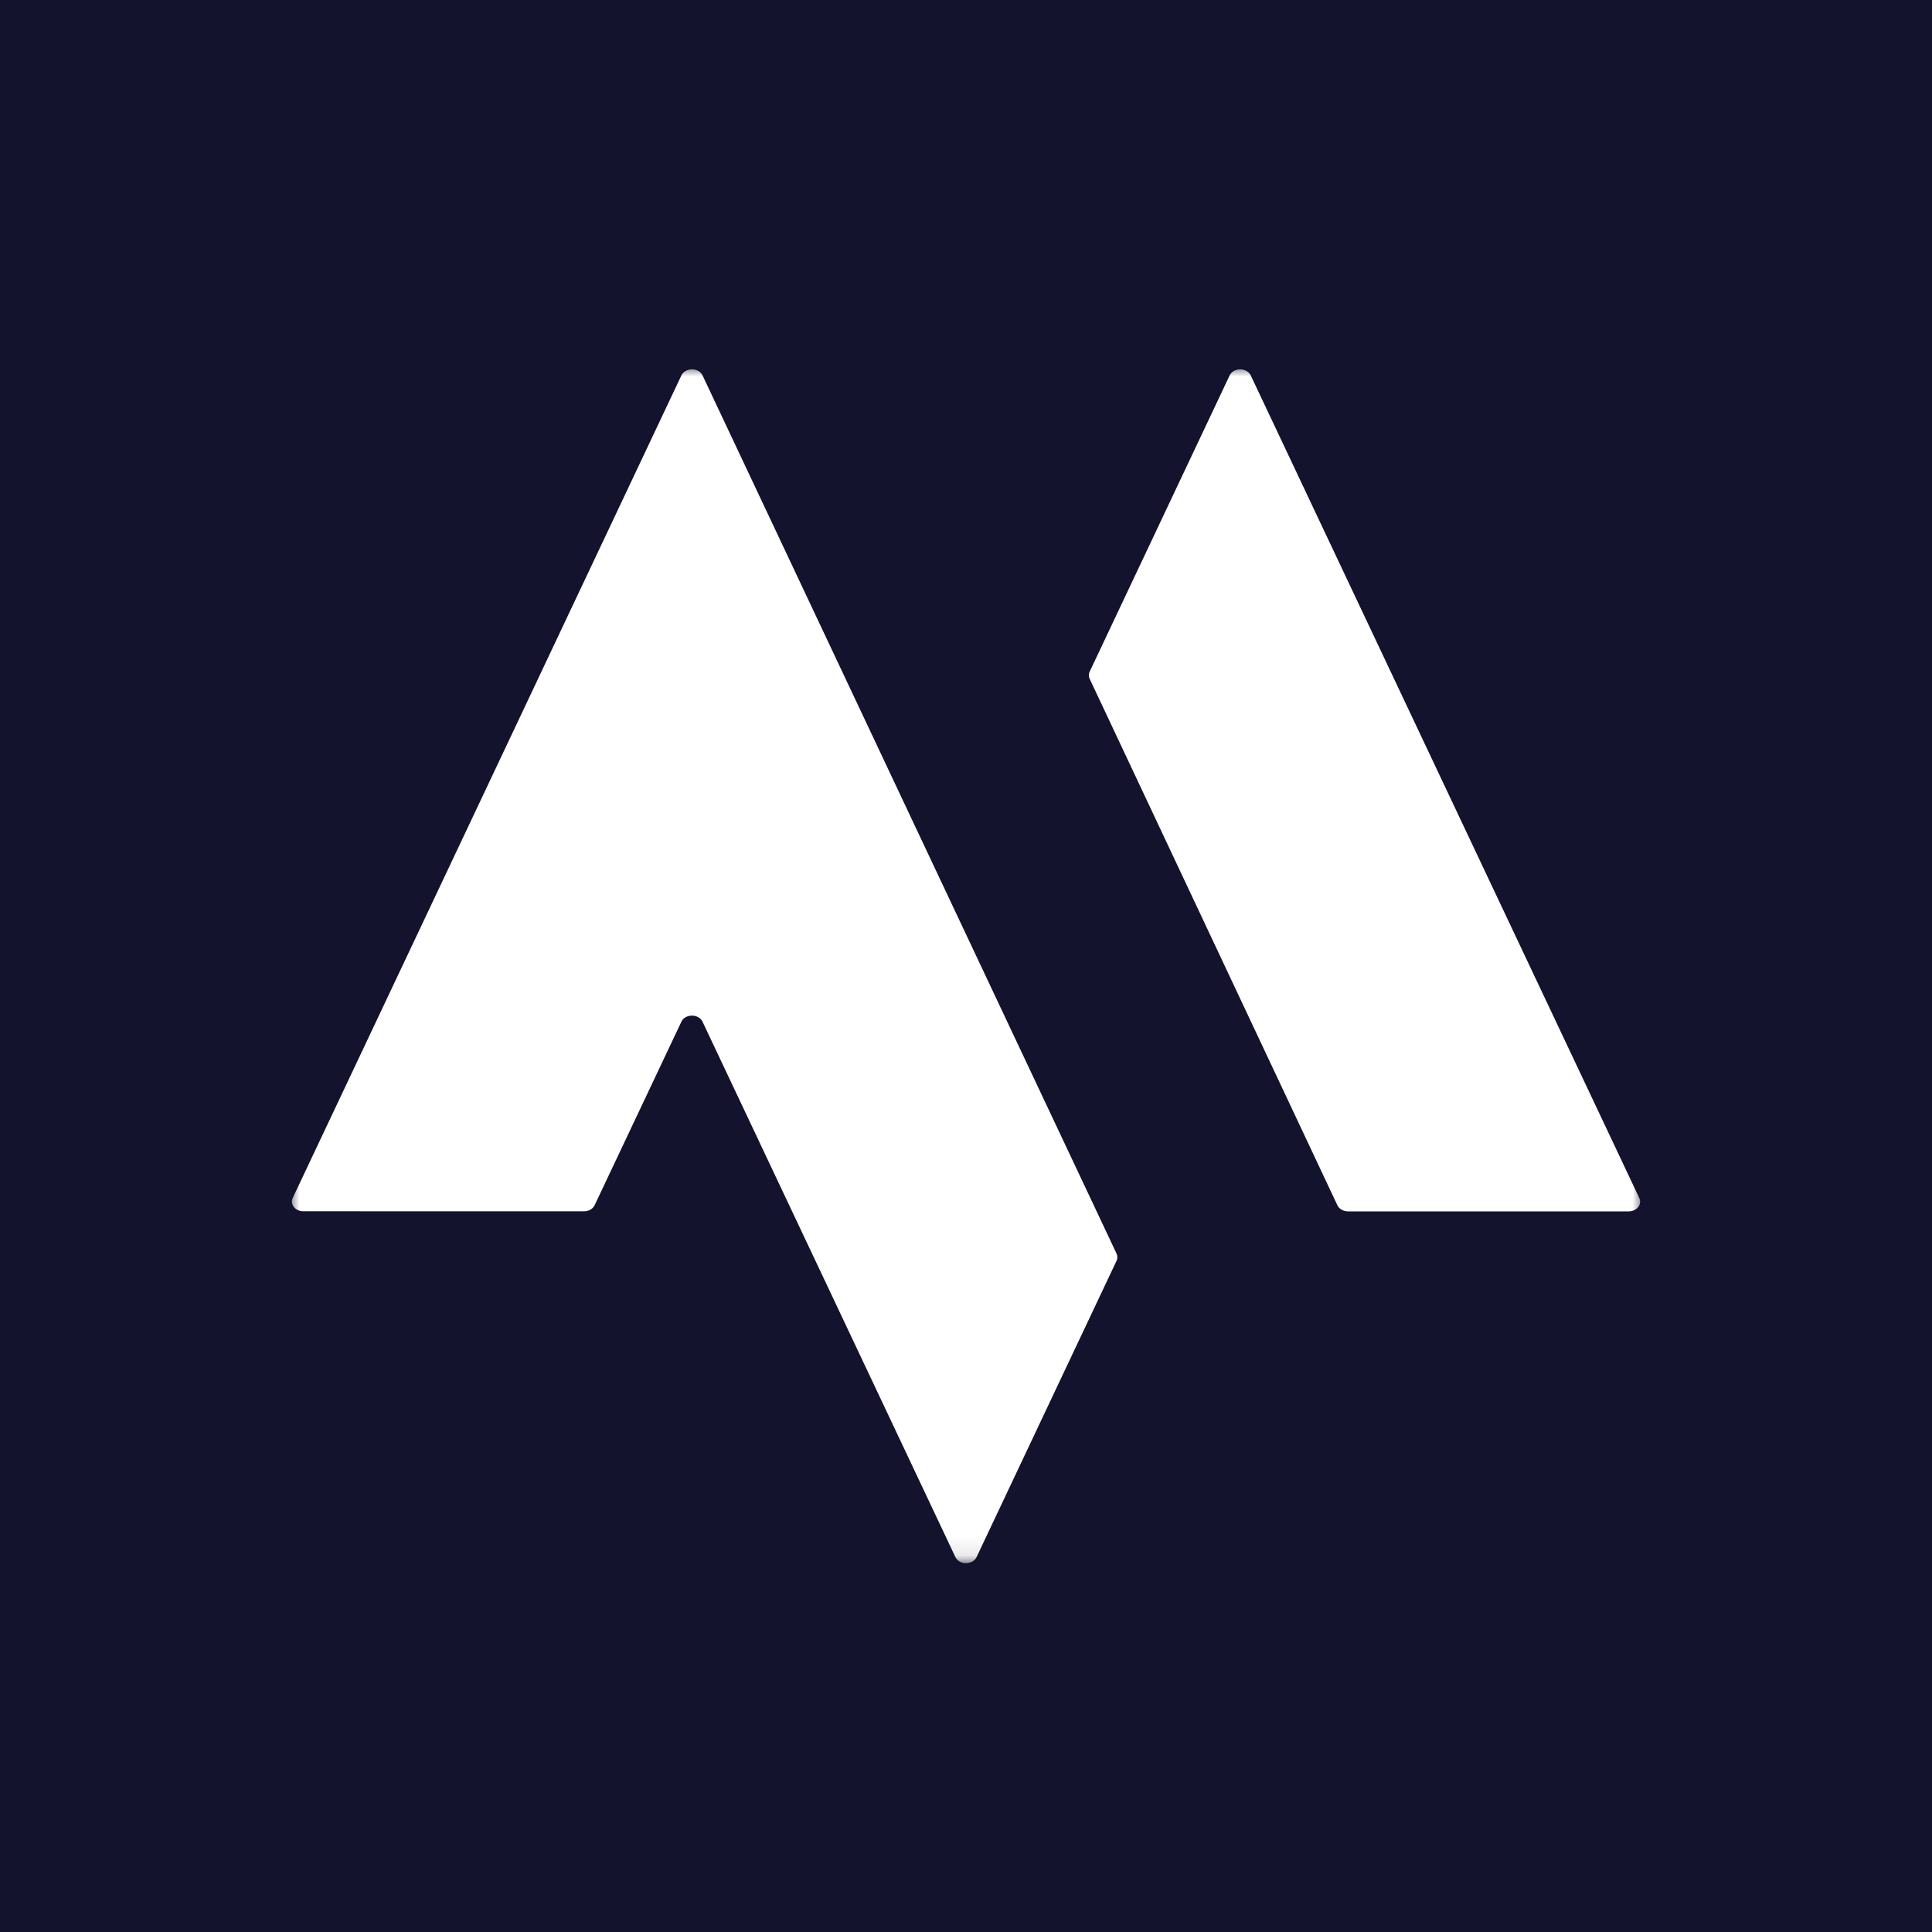 <svg width="100" height="100" viewBox="0 0 100 100" fill="none" xmlns="http://www.w3.org/2000/svg">
<rect width="100" height="100" fill="#13132E"/>
<mask id="mask0_921_99" style="mask-type:luminance" maskUnits="userSpaceOnUse" x="15" y="19" width="70" height="62">
<path d="M15 19H85V80.915H15V19Z" fill="white"/>
</mask>
<g mask="url(#mask0_921_99)">
<path d="M84.85 62.011L64.739 19.434C64.542 19.014 63.842 19.014 63.645 19.434L56.403 34.761C56.344 34.879 56.344 35.014 56.4 35.134L69.223 62.384C69.315 62.574 69.529 62.7 69.77 62.7H84.3C84.717 62.7 85.005 62.341 84.85 62.011ZM36.365 19.434L57.793 64.888C57.849 65.008 57.849 65.144 57.79 65.264L50.548 80.593C50.348 81.014 49.651 81.014 49.451 80.593L36.363 52.883C36.166 52.464 35.466 52.464 35.269 52.883L30.778 62.381C30.687 62.572 30.47 62.697 30.232 62.697L15.699 62.694C15.282 62.694 14.996 62.336 15.152 62.006L35.269 19.432C35.469 19.014 36.166 19.014 36.365 19.434Z" fill="white"/>
</g>
</svg>
